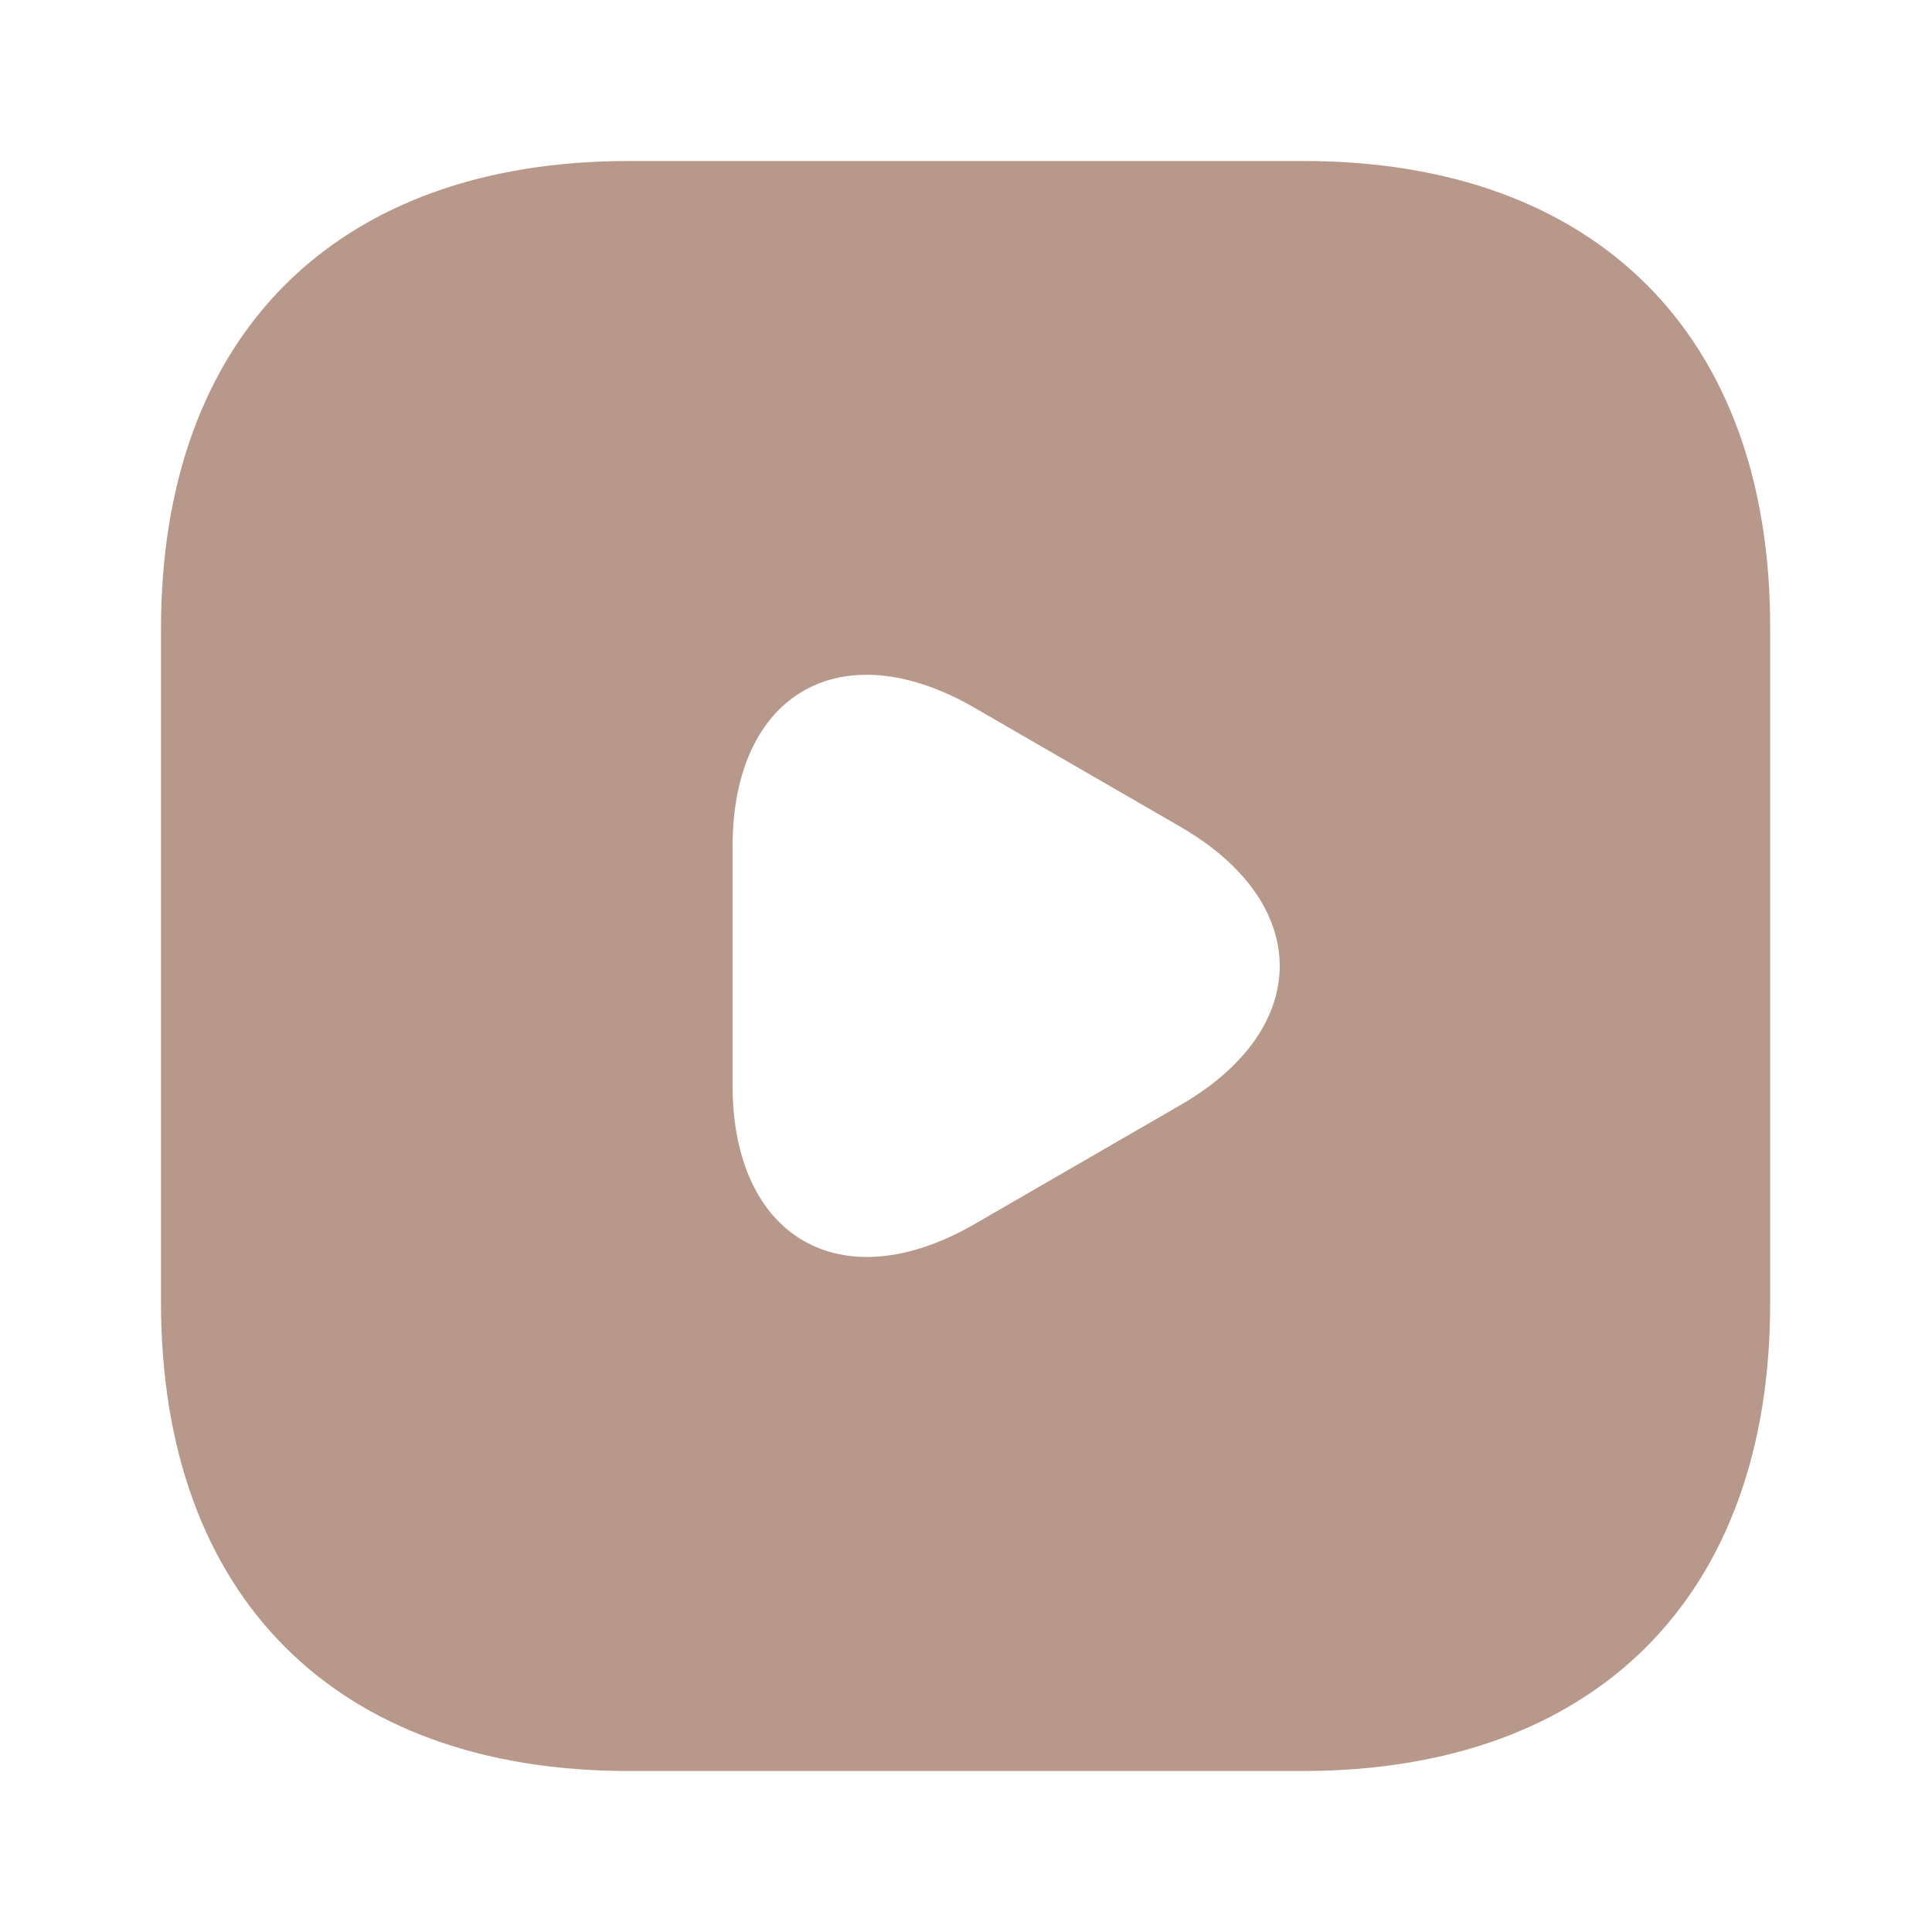 <svg xmlns="http://www.w3.org/2000/svg" width="30" height="30" viewBox="0 0 30 30">
    <path d="M17.738 0H7.262C2.712 0 0 2.712 0 7.262v10.463C0 22.288 2.712 25 7.262 25h10.463c4.55 0 7.262-2.712 7.262-7.262V7.262C25 2.712 22.288 0 17.738 0zm-1.913 14.662-1.6.925-1.6.925c-2.062 1.188-3.75.212-3.75-2.163v-3.7c0-2.387 1.688-3.35 3.75-2.163l1.6.925 1.6.925c2.062 1.189 2.062 3.139 0 4.326z" transform="translate(2.5 2.5)" style="fill:#b8988a"/>
</svg>
